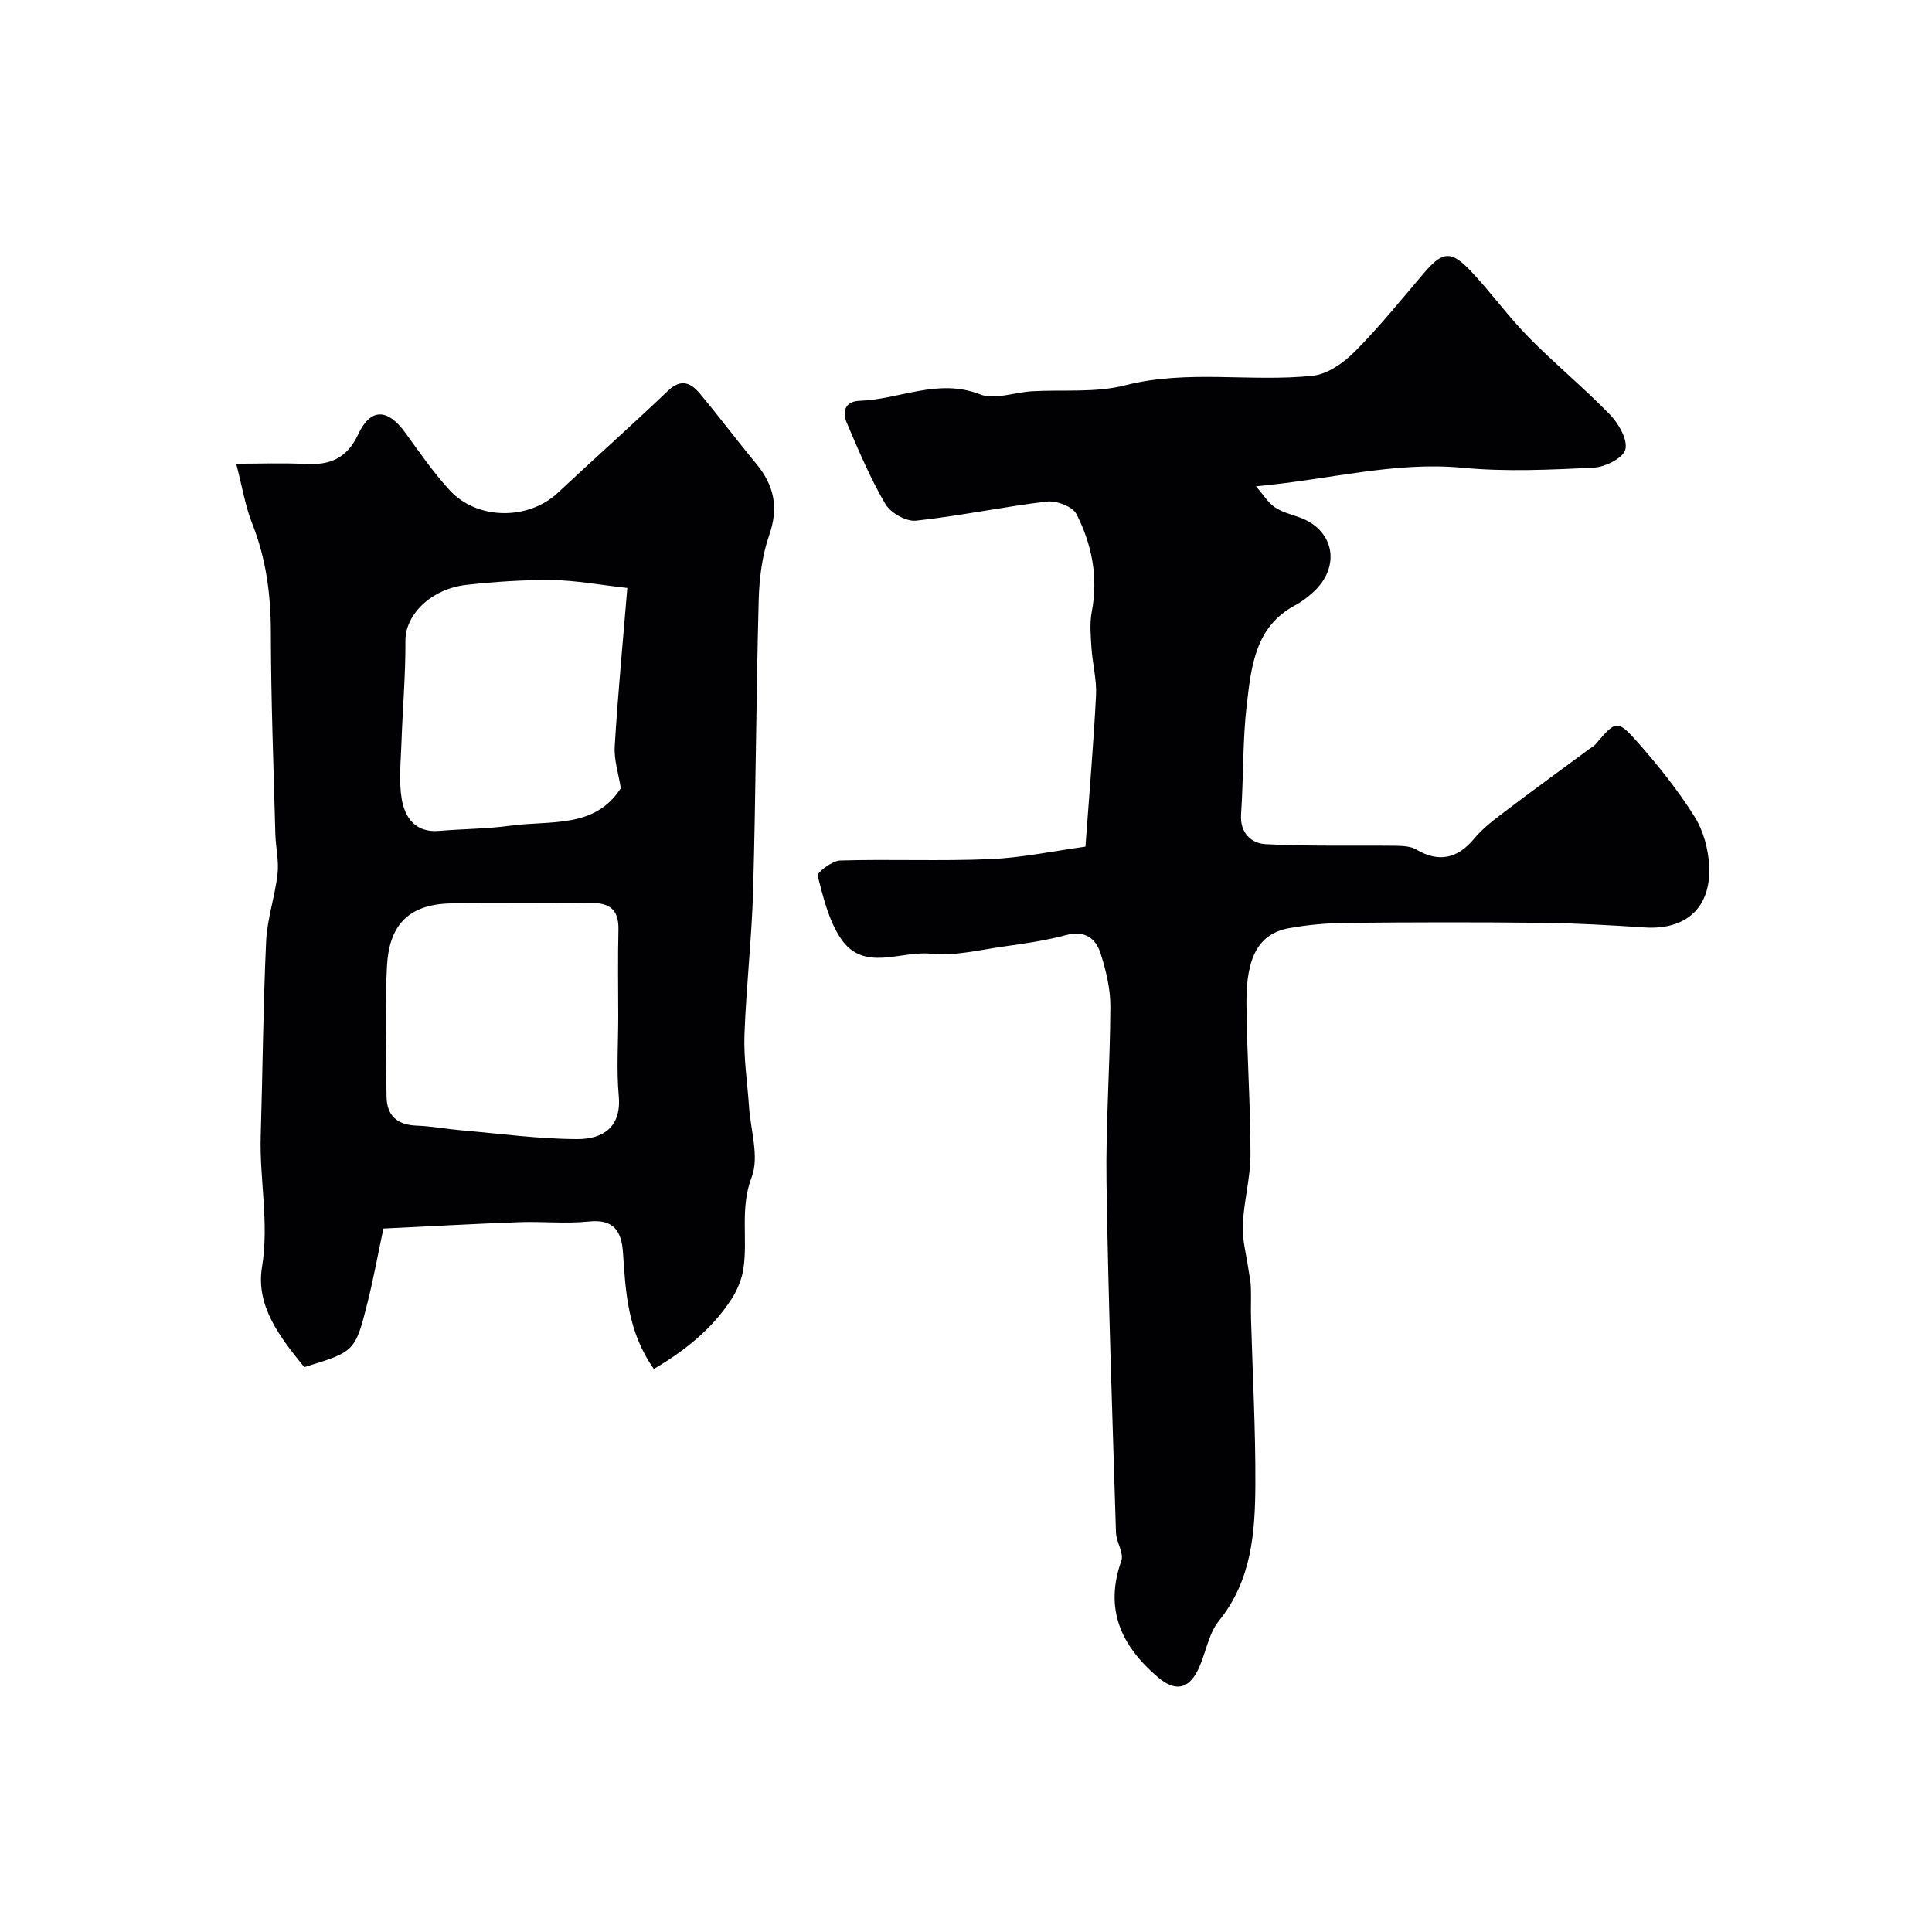 <svg enable-background="new 0 0 400 400" viewBox="0 0 400 400" xmlns="http://www.w3.org/2000/svg"><path d="m224.73 175.29c.79-10.96 1.67-21.13 2.19-31.33.16-3.23-.72-6.5-.94-9.77-.16-2.51-.41-5.12.06-7.55 1.37-7.17.02-13.95-3.18-20.22-.79-1.55-4.14-2.82-6.12-2.58-9.06 1.07-18.03 2.99-27.1 3.96-2.03.22-5.27-1.63-6.34-3.46-3.12-5.33-5.55-11.09-7.98-16.79-.97-2.26-.43-4.47 2.66-4.57 8.29-.27 16.21-4.75 24.94-1.33 3.01 1.18 7.09-.42 10.69-.64 6.45-.38 13.17.35 19.31-1.23 12.97-3.32 26.02-.62 38.91-1.99 3.06-.33 6.37-2.69 8.67-5 5.04-5.07 9.56-10.66 14.19-16.12 3.92-4.62 5.66-4.94 9.79-.59 4.18 4.41 7.75 9.41 12 13.74 5.45 5.54 11.5 10.5 16.9 16.08 1.78 1.84 3.66 5.17 3.13 7.19-.47 1.76-4.22 3.63-6.6 3.74-9.01.43-18.12.87-27.06.02-14.11-1.35-27.62 2.46-42.81 3.83 1.54 1.78 2.47 3.34 3.83 4.29 1.43 1 3.25 1.48 4.94 2.06 7.47 2.54 8.96 10.32 2.95 15.69-1.09.97-2.29 1.89-3.57 2.57-8.32 4.41-9.12 12.66-10.05 20.51-.89 7.53-.67 15.19-1.19 22.78-.27 3.89 2.15 6.03 5.03 6.19 8.99.49 18.02.23 27.04.34 1.42.02 3.05.09 4.21.78 4.61 2.73 8.53 1.92 12-2.28 1.75-2.12 4.04-3.84 6.25-5.52 5.85-4.44 11.8-8.75 17.7-13.12.39-.29.87-.51 1.17-.88 4.24-4.99 4.47-5.21 8.89-.21 4.21 4.77 8.22 9.82 11.6 15.2 1.82 2.89 2.84 6.67 3.02 10.12.46 8.75-4.8 13.39-13.4 12.82-7.08-.47-14.18-.88-21.27-.96-13.49-.15-26.99-.12-40.48.01-3.93.04-7.9.4-11.77 1.09-6.2 1.1-8.95 5.76-8.88 15.55.08 10.43.84 20.86.84 31.29 0 4.87-1.39 9.73-1.59 14.62-.13 3.13.77 6.31 1.21 9.46.16 1.13.42 2.26.46 3.4.07 2.16-.03 4.33.03 6.5.32 11.43.95 22.86.9 34.29-.05 9.99-.74 19.89-7.56 28.33-2.25 2.78-2.71 6.94-4.39 10.26-2.06 4.07-4.85 4.29-8.3 1.33-7.55-6.47-11.05-14.02-7.5-24.04.57-1.61-1.05-3.87-1.11-5.85-.74-24.18-1.6-48.36-1.96-72.54-.18-12.1.75-24.22.8-36.33.02-3.67-.89-7.45-2.01-10.98-1.02-3.21-3.3-4.89-7.2-3.84-4.21 1.13-8.57 1.75-12.9 2.36-5.01.7-10.15 2.01-15.07 1.49-6.26-.67-13.87 3.89-18.61-3.12-2.53-3.75-3.65-8.54-4.81-13.02-.17-.66 2.98-3.11 4.64-3.16 10.35-.31 20.73.16 31.08-.29 6.62-.28 13.19-1.69 19.72-2.58z" fill="#010103"/><path d="m135.37 283.43c-5.45-7.75-5.84-15.93-6.39-24.1-.29-4.3-1.82-6.98-7.03-6.43-4.78.5-9.66-.04-14.48.14-9.34.34-18.67.87-28.09 1.32-1.21 5.69-2.07 10.47-3.25 15.17-2.59 10.34-2.66 10.32-13.14 13.52-4.88-6.03-10.08-12.54-8.75-20.69 1.51-9.23-.53-18.14-.26-27.2.4-13.43.5-26.86 1.12-40.28.22-4.67 1.83-9.26 2.36-13.94.31-2.68-.37-5.46-.45-8.19-.37-13.92-.91-27.84-.93-41.76-.01-7.83-.97-15.3-3.87-22.61-1.41-3.55-2.02-7.42-3.31-12.37 5.1 0 9.65-.2 14.18.05 5.11.29 8.69-1.04 11.08-6.14 2.58-5.5 6.08-5.34 9.7-.39 2.99 4.09 5.86 8.31 9.28 12.01 5.71 6.17 16.26 6.17 22.31.52 7.59-7.1 15.36-14.01 22.88-21.18 2.71-2.59 4.74-1.58 6.57.61 3.99 4.77 7.72 9.76 11.69 14.55 3.69 4.46 4.66 9.04 2.67 14.74-1.48 4.24-2.06 8.96-2.18 13.49-.53 19.97-.6 39.95-1.15 59.92-.28 10.04-1.44 20.05-1.8 30.08-.17 4.91.61 9.85.94 14.77.32 4.93 2.16 10.46.56 14.66-2.48 6.48-.77 12.75-1.72 19.01-.33 2.18-1.28 4.43-2.49 6.3-4.04 6.2-9.68 10.67-16.05 14.42zm-7.37-72.93c0-5.99-.11-11.98.04-17.97.1-4.07-1.69-5.63-5.68-5.57-9.65.13-19.3-.09-28.95.08-9.34.16-12.86 5.05-13.29 12.94-.5 8.99-.17 18.03-.09 27.04.04 3.97 2.2 5.88 6.22 6.03 3.1.11 6.17.7 9.27.97 8.01.69 16.02 1.8 24.04 1.82 5.3.01 9.11-2.53 8.55-8.87-.49-5.46-.11-10.98-.11-16.47zm1.88-88.77c-5.92-.66-10.72-1.58-15.53-1.63-5.92-.07-11.89.34-17.78.99-7.4.83-12.66 6.24-12.63 11.51.04 7.11-.59 14.23-.83 21.35-.13 3.83-.56 7.74.06 11.47.66 3.9 2.86 7.02 7.73 6.61 4.92-.42 9.9-.41 14.78-1.08 8.2-1.13 17.49.67 22.85-7.77-.46-2.93-1.43-5.82-1.26-8.64.64-10.67 1.66-21.31 2.61-32.81z" fill="#010103"/></svg>